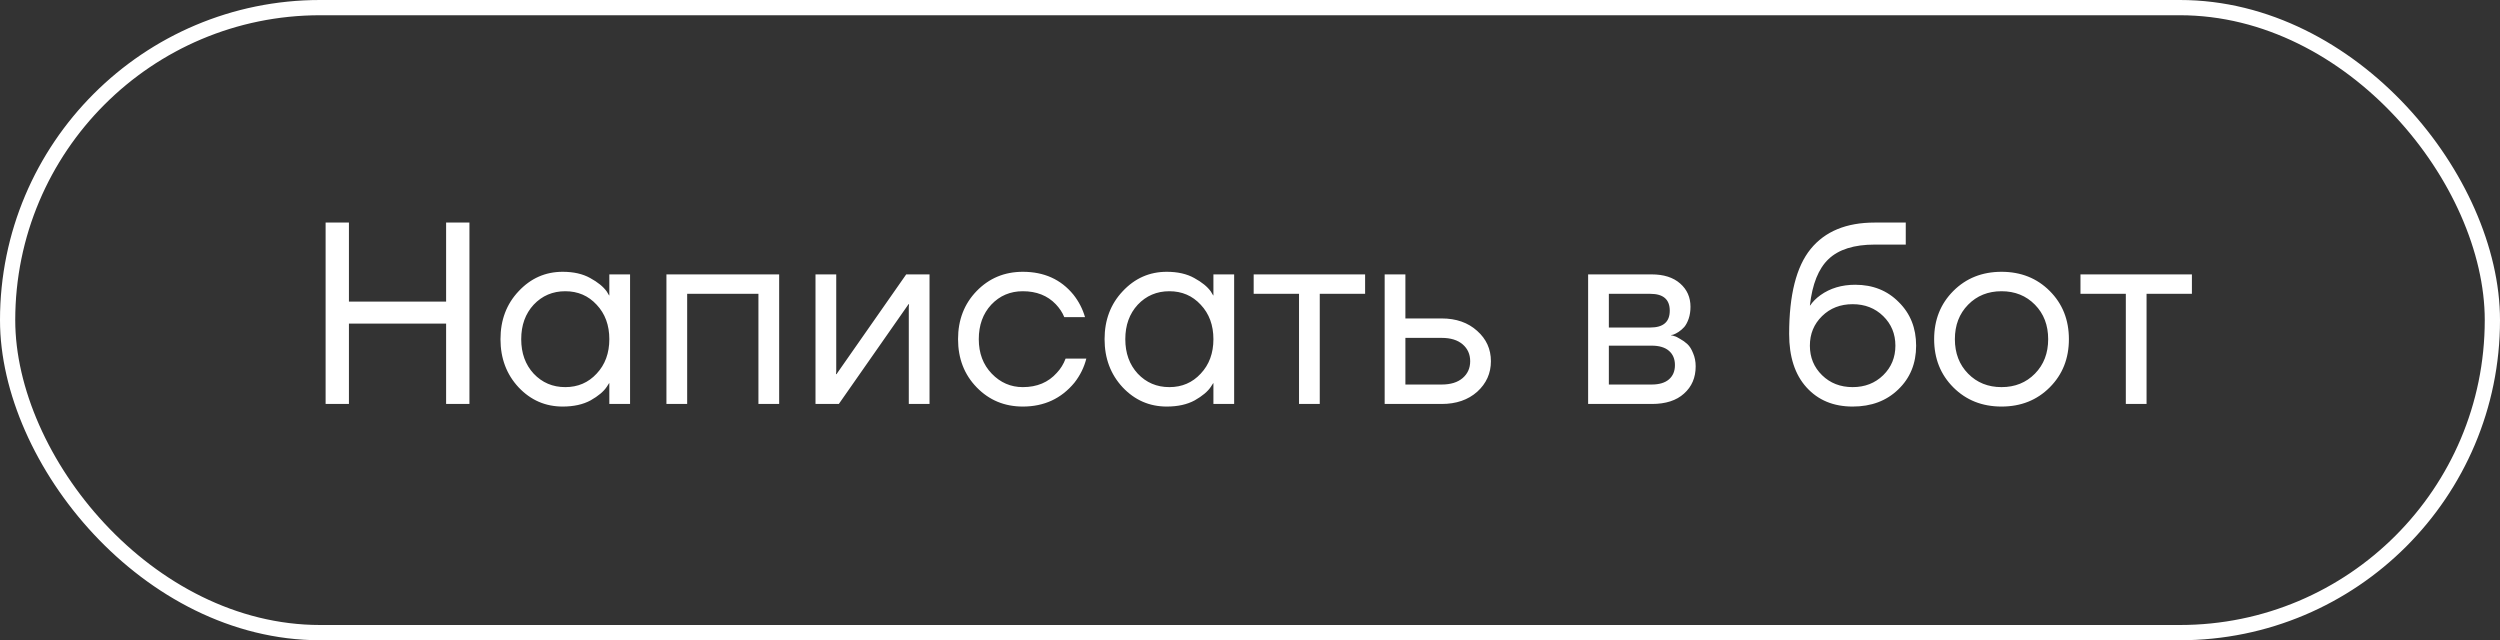 <?xml version="1.0" encoding="UTF-8"?> <svg xmlns="http://www.w3.org/2000/svg" width="164" height="42" viewBox="0 0 164 42" fill="none"><rect x="0" y="0" width="164" height="42" fill="#333333" stroke="none"/><rect x="0.5" y="0.5" width="163" height="41" rx="20.5" stroke="white"></rect><path d="M21.36 26.5V14.6H22.89V19.785H29.265V14.6H30.795V26.5H29.265V21.23H22.89V26.5H21.36ZM34.022 25.412C33.229 24.562 32.832 23.508 32.832 22.25C32.832 20.992 33.229 19.944 34.022 19.105C34.816 18.255 35.779 17.83 36.912 17.83C37.626 17.83 38.227 17.966 38.714 18.238C39.213 18.51 39.576 18.805 39.802 19.122L39.955 19.377H39.972V18H41.332V26.5H39.972V25.14H39.955L39.802 25.378C39.598 25.684 39.247 25.979 38.748 26.262C38.25 26.534 37.638 26.67 36.912 26.67C35.779 26.67 34.816 26.251 34.022 25.412ZM35.008 19.989C34.464 20.578 34.192 21.332 34.192 22.25C34.192 23.168 34.464 23.922 35.008 24.511C35.564 25.1 36.255 25.395 37.082 25.395C37.91 25.395 38.595 25.1 39.139 24.511C39.695 23.922 39.972 23.168 39.972 22.25C39.972 21.332 39.695 20.578 39.139 19.989C38.595 19.4 37.91 19.105 37.082 19.105C36.255 19.105 35.564 19.4 35.008 19.989ZM43.718 26.5V18H51.113V26.5H49.753V19.275H45.078V26.5H43.718ZM53.497 26.5V18H54.857V24.375L54.84 24.545H54.874L59.447 18H60.977V26.5H59.617V20.125L59.634 19.955H59.6L55.027 26.5H53.497ZM64.072 25.412C63.256 24.573 62.848 23.519 62.848 22.25C62.848 20.981 63.256 19.927 64.072 19.088C64.888 18.249 65.897 17.83 67.098 17.83C68.492 17.83 69.597 18.329 70.413 19.326C70.764 19.768 71.019 20.261 71.178 20.805H69.818C69.693 20.499 69.506 20.216 69.257 19.955C68.713 19.388 67.993 19.105 67.098 19.105C66.271 19.105 65.579 19.4 65.024 19.989C64.48 20.578 64.208 21.332 64.208 22.25C64.208 23.168 64.491 23.922 65.058 24.511C65.625 25.1 66.305 25.395 67.098 25.395C68.027 25.395 68.77 25.083 69.325 24.46C69.574 24.199 69.767 23.888 69.903 23.525H71.263C71.116 24.103 70.855 24.63 70.481 25.106C69.62 26.149 68.492 26.67 67.098 26.67C65.897 26.67 64.888 26.251 64.072 25.412ZM73.65 25.412C72.857 24.562 72.46 23.508 72.46 22.25C72.46 20.992 72.857 19.944 73.65 19.105C74.444 18.255 75.407 17.83 76.54 17.83C77.254 17.83 77.855 17.966 78.342 18.238C78.841 18.51 79.204 18.805 79.43 19.122L79.583 19.377H79.6V18H80.96V26.5H79.6V25.14H79.583L79.43 25.378C79.226 25.684 78.875 25.979 78.376 26.262C77.878 26.534 77.266 26.67 76.54 26.67C75.407 26.67 74.444 26.251 73.65 25.412ZM74.636 19.989C74.092 20.578 73.82 21.332 73.82 22.25C73.82 23.168 74.092 23.922 74.636 24.511C75.192 25.1 75.883 25.395 76.71 25.395C77.538 25.395 78.223 25.1 78.767 24.511C79.323 23.922 79.6 23.168 79.6 22.25C79.6 21.332 79.323 20.578 78.767 19.989C78.223 19.4 77.538 19.105 76.71 19.105C75.883 19.105 75.192 19.4 74.636 19.989ZM82.241 19.275V18H89.551V19.275H86.576V26.5H85.216V19.275H82.241ZM90.834 26.5V18H92.194V20.89H94.574C95.526 20.89 96.302 21.162 96.903 21.706C97.503 22.239 97.804 22.902 97.804 23.695C97.804 24.488 97.503 25.157 96.903 25.701C96.302 26.234 95.526 26.5 94.574 26.5H90.834ZM92.194 25.225H94.574C95.163 25.225 95.622 25.083 95.951 24.8C96.279 24.517 96.444 24.148 96.444 23.695C96.444 23.242 96.279 22.873 95.951 22.59C95.622 22.307 95.163 22.165 94.574 22.165H92.194V25.225ZM104.181 26.5V18H108.346C109.14 18 109.763 18.198 110.216 18.595C110.67 18.992 110.896 19.502 110.896 20.125C110.896 20.408 110.857 20.669 110.777 20.907C110.698 21.134 110.602 21.315 110.488 21.451C110.375 21.576 110.25 21.683 110.114 21.774C109.99 21.853 109.882 21.91 109.791 21.944C109.712 21.967 109.655 21.978 109.621 21.978V21.995C109.655 21.995 109.723 22.012 109.825 22.046C109.927 22.069 110.058 22.131 110.216 22.233C110.386 22.324 110.545 22.437 110.692 22.573C110.84 22.709 110.964 22.907 111.066 23.168C111.18 23.429 111.236 23.718 111.236 24.035C111.236 24.772 110.981 25.367 110.471 25.82C109.973 26.273 109.27 26.5 108.363 26.5H104.181ZM105.541 21.485H108.261C109.111 21.485 109.536 21.117 109.536 20.38C109.536 19.643 109.111 19.275 108.261 19.275H105.541V21.485ZM105.541 25.225H108.346C108.845 25.225 109.225 25.112 109.485 24.885C109.746 24.658 109.876 24.347 109.876 23.95C109.876 23.553 109.746 23.242 109.485 23.015C109.225 22.788 108.845 22.675 108.346 22.675H105.541V25.225ZM117.368 21.91C117.368 19.349 117.838 17.49 118.779 16.334C119.719 15.178 121.119 14.6 122.978 14.6H125.018V16.045H122.978C121.629 16.045 120.62 16.362 119.952 16.997C119.294 17.62 118.886 18.635 118.728 20.04H118.745C118.915 19.791 119.141 19.564 119.425 19.36C120.059 18.907 120.819 18.68 121.703 18.68C122.859 18.68 123.811 19.06 124.559 19.819C125.318 20.567 125.698 21.519 125.698 22.675C125.698 23.842 125.307 24.8 124.525 25.548C123.754 26.296 122.757 26.67 121.533 26.67C120.275 26.67 119.266 26.251 118.507 25.412C117.747 24.573 117.368 23.406 117.368 21.91ZM119.527 20.737C118.994 21.258 118.728 21.904 118.728 22.675C118.728 23.446 118.994 24.092 119.527 24.613C120.059 25.134 120.728 25.395 121.533 25.395C122.337 25.395 123.006 25.134 123.539 24.613C124.071 24.092 124.338 23.446 124.338 22.675C124.338 21.904 124.071 21.258 123.539 20.737C123.006 20.216 122.337 19.955 121.533 19.955C120.728 19.955 120.059 20.216 119.527 20.737ZM128.138 25.412C127.3 24.573 126.88 23.519 126.88 22.25C126.88 20.981 127.3 19.927 128.138 19.088C128.977 18.249 130.031 17.83 131.3 17.83C132.57 17.83 133.624 18.249 134.462 19.088C135.301 19.927 135.72 20.981 135.72 22.25C135.72 23.519 135.301 24.573 134.462 25.412C133.624 26.251 132.57 26.67 131.3 26.67C130.031 26.67 128.977 26.251 128.138 25.412ZM129.107 19.989C128.529 20.578 128.24 21.332 128.24 22.25C128.24 23.168 128.529 23.922 129.107 24.511C129.685 25.1 130.416 25.395 131.3 25.395C132.184 25.395 132.915 25.1 133.493 24.511C134.071 23.922 134.36 23.168 134.36 22.25C134.36 21.332 134.071 20.578 133.493 19.989C132.915 19.4 132.184 19.105 131.3 19.105C130.416 19.105 129.685 19.4 129.107 19.989ZM136.479 19.275V18H143.789V19.275H140.814V26.5H139.454V19.275H136.479Z" fill="white"></path></svg> 